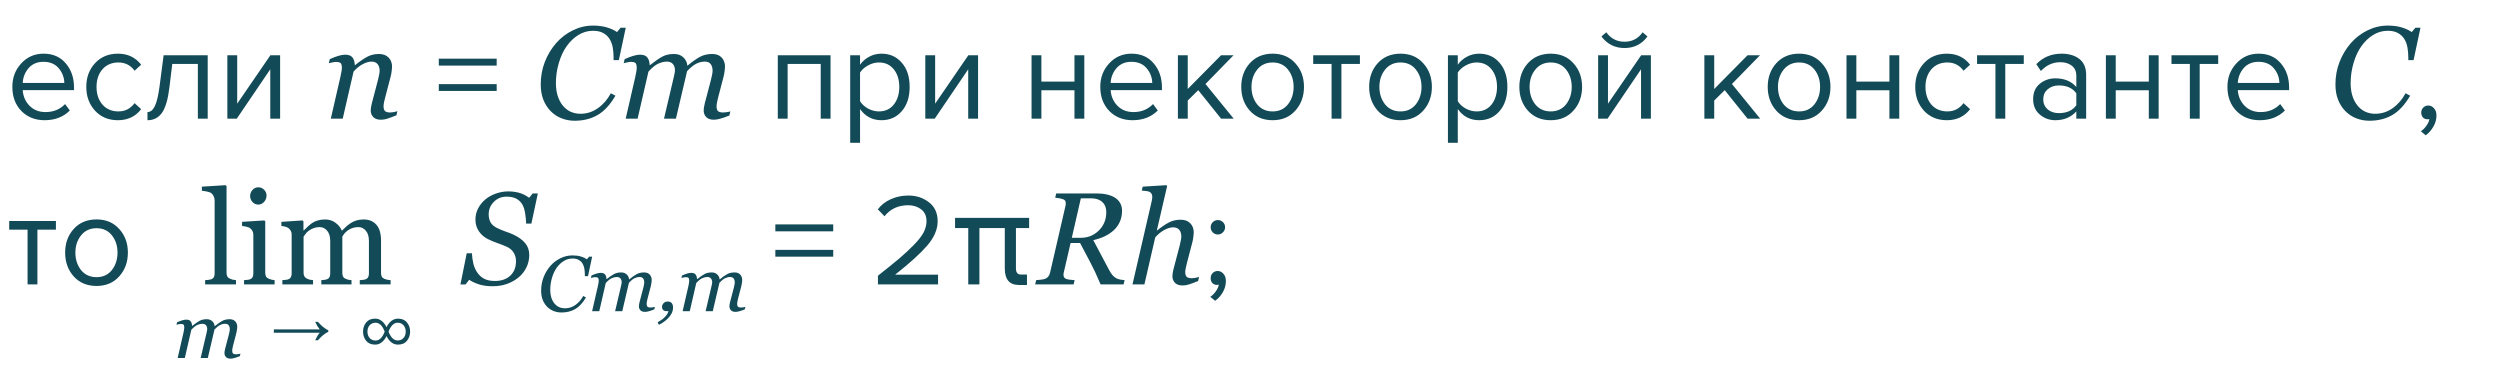 <?xml version="1.0" encoding="UTF-8"?> <svg xmlns="http://www.w3.org/2000/svg" width="381" height="59" viewBox="0 0 381 59" fill="none"> <path d="M6.802 18.32C5.362 18.32 4.182 17.853 3.262 16.92C2.342 15.973 1.882 14.747 1.882 13.24C1.882 11.827 2.335 10.633 3.242 9.66C4.149 8.673 5.282 8.18 6.642 8.18C8.069 8.18 9.195 8.673 10.022 9.66C10.862 10.633 11.282 11.867 11.282 13.36V13.74H3.462C3.529 14.687 3.875 15.48 4.502 16.12C5.129 16.76 5.942 17.08 6.942 17.08C8.142 17.08 9.135 16.673 9.922 15.86L10.642 16.84C9.655 17.827 8.375 18.32 6.802 18.32ZM9.802 12.64C9.789 11.813 9.509 11.073 8.962 10.42C8.415 9.753 7.635 9.42 6.622 9.42C5.662 9.42 4.902 9.747 4.342 10.4C3.795 11.053 3.502 11.8 3.462 12.64H9.802ZM17.971 18.32C16.545 18.32 15.385 17.84 14.491 16.88C13.598 15.907 13.151 14.693 13.151 13.24C13.151 11.787 13.598 10.58 14.491 9.62C15.385 8.66 16.545 8.18 17.971 8.18C19.465 8.18 20.645 8.74 21.511 9.86L20.511 10.78C19.898 9.94 19.078 9.52 18.051 9.52C17.038 9.52 16.225 9.867 15.611 10.56C15.011 11.253 14.711 12.147 14.711 13.24C14.711 14.333 15.011 15.233 15.611 15.94C16.225 16.633 17.038 16.98 18.051 16.98C19.065 16.98 19.885 16.56 20.511 15.72L21.511 16.64C20.645 17.76 19.465 18.32 17.971 18.32ZM22.474 18.32V17.08C22.927 17.08 23.3 16.78 23.594 16.18C23.887 15.58 24.127 14.58 24.314 13.18L24.934 8.42H31.654V18.08H30.154V9.74H26.254L25.814 13.36C25.6 15.133 25.227 16.407 24.694 17.18C24.16 17.94 23.42 18.32 22.474 18.32ZM36.089 18.08H34.649V8.42H36.149V15.8L41.209 8.42H42.689V18.08H41.189V10.56L36.089 18.08ZM60.561 16.947L60.415 17.572C59.829 17.807 59.373 17.976 59.047 18.08C58.722 18.191 58.393 18.246 58.061 18.246C57.54 18.246 57.15 18.113 56.889 17.846C56.629 17.572 56.498 17.237 56.498 16.84C56.498 16.697 56.512 16.54 56.538 16.371C56.564 16.195 56.606 15.99 56.665 15.756L57.622 12.113C57.693 11.833 57.748 11.579 57.788 11.352C57.833 11.124 57.856 10.941 57.856 10.805C57.856 10.368 57.752 10.023 57.544 9.77C57.335 9.516 57.026 9.389 56.616 9.389C56.219 9.389 55.773 9.519 55.278 9.779C54.783 10.04 54.318 10.417 53.881 10.912L52.231 18.08H50.415L51.87 11.752C51.902 11.596 51.948 11.371 52.006 11.078C52.072 10.779 52.104 10.538 52.104 10.355C52.104 9.991 52.042 9.747 51.919 9.623C51.795 9.499 51.547 9.438 51.176 9.438C51.033 9.438 50.851 9.464 50.629 9.516C50.408 9.561 50.236 9.6 50.112 9.633L50.258 9.008C50.766 8.78 51.215 8.611 51.606 8.5C51.997 8.389 52.332 8.334 52.612 8.334C53.126 8.334 53.494 8.474 53.715 8.754C53.937 9.034 54.054 9.421 54.067 9.916H54.126C54.842 9.343 55.46 8.92 55.981 8.646C56.502 8.367 57.094 8.227 57.758 8.227C58.383 8.227 58.872 8.409 59.223 8.773C59.575 9.132 59.751 9.604 59.751 10.19C59.751 10.307 59.731 10.515 59.692 10.815C59.659 11.114 59.604 11.41 59.526 11.703L58.706 14.838C58.647 15.046 58.588 15.287 58.53 15.56C58.478 15.828 58.452 16.036 58.452 16.186C58.452 16.557 58.533 16.811 58.696 16.947C58.859 17.078 59.126 17.143 59.497 17.143C59.62 17.143 59.796 17.123 60.024 17.084C60.258 17.038 60.437 16.993 60.561 16.947ZM75.694 10H66.874V8.94H75.694V10ZM75.694 13.86H66.874V12.82H75.694V13.86ZM87.592 18.402C86.883 18.402 86.212 18.279 85.581 18.031C84.949 17.784 84.399 17.422 83.93 16.947C83.455 16.465 83.081 15.883 82.807 15.199C82.54 14.516 82.407 13.744 82.407 12.885C82.407 11.654 82.615 10.505 83.032 9.438C83.448 8.37 84.021 7.416 84.751 6.576C85.454 5.769 86.297 5.121 87.28 4.633C88.269 4.145 89.301 3.9 90.376 3.9C91.189 3.9 91.902 3.995 92.514 4.184C93.133 4.372 93.641 4.607 94.038 4.887L94.585 4.223H95.366L94.311 9.164H93.51V8.773C93.51 8.24 93.468 7.732 93.383 7.25C93.299 6.762 93.136 6.322 92.895 5.932C92.661 5.554 92.338 5.255 91.928 5.033C91.525 4.805 91.007 4.691 90.376 4.691C89.575 4.691 88.829 4.906 88.139 5.336C87.456 5.759 86.863 6.326 86.362 7.035C85.867 7.725 85.47 8.575 85.17 9.584C84.871 10.593 84.721 11.622 84.721 12.67C84.721 14.057 85.06 15.183 85.737 16.049C86.42 16.908 87.335 17.338 88.481 17.338C89.438 17.338 90.317 17.055 91.118 16.488C91.925 15.922 92.582 15.163 93.09 14.213L93.793 14.584C92.973 15.984 92.058 16.97 91.049 17.543C90.04 18.116 88.888 18.402 87.592 18.402ZM111.303 16.977L111.157 17.602C110.558 17.842 110.079 18.009 109.721 18.1C109.363 18.197 109.057 18.246 108.803 18.246C108.282 18.246 107.892 18.113 107.631 17.846C107.371 17.572 107.241 17.237 107.241 16.84C107.241 16.697 107.254 16.54 107.28 16.371C107.306 16.195 107.348 15.99 107.407 15.756L108.364 12.113C108.435 11.833 108.491 11.579 108.53 11.352C108.575 11.124 108.598 10.941 108.598 10.805C108.598 10.368 108.504 10.023 108.315 9.77C108.126 9.516 107.827 9.389 107.417 9.389C106.98 9.389 106.551 9.493 106.127 9.701C105.711 9.903 105.239 10.284 104.711 10.844L103.012 18.08H101.196L102.729 11.557C102.762 11.413 102.791 11.264 102.817 11.107C102.849 10.945 102.866 10.824 102.866 10.746C102.866 10.323 102.758 9.991 102.543 9.75C102.335 9.509 102.026 9.389 101.616 9.389C101.245 9.389 100.834 9.483 100.385 9.672C99.936 9.854 99.415 10.268 98.823 10.912L97.172 18.08H95.356L96.811 11.752C96.863 11.524 96.912 11.28 96.957 11.02C97.01 10.759 97.036 10.538 97.036 10.355C97.036 9.978 96.974 9.73 96.85 9.613C96.726 9.49 96.486 9.428 96.127 9.428C95.984 9.428 95.799 9.454 95.571 9.506C95.349 9.558 95.177 9.6 95.053 9.633L95.2 9.008C95.707 8.78 96.157 8.611 96.547 8.5C96.938 8.389 97.273 8.334 97.553 8.334C98.074 8.334 98.442 8.477 98.657 8.764C98.878 9.044 98.995 9.428 99.008 9.916H99.067C99.835 9.311 100.467 8.878 100.961 8.617C101.456 8.357 102.045 8.227 102.729 8.227C103.308 8.227 103.777 8.396 104.135 8.734C104.5 9.066 104.705 9.486 104.75 9.994H104.79C105.486 9.415 106.105 8.975 106.645 8.676C107.192 8.376 107.827 8.227 108.549 8.227C109.174 8.227 109.653 8.409 109.985 8.773C110.323 9.132 110.493 9.604 110.493 10.19C110.493 10.307 110.473 10.515 110.434 10.815C110.402 11.114 110.346 11.41 110.268 11.703L109.448 14.838C109.389 15.046 109.334 15.287 109.282 15.56C109.23 15.828 109.204 16.036 109.204 16.186C109.204 16.557 109.282 16.811 109.438 16.947C109.594 17.078 109.858 17.143 110.229 17.143C110.353 17.143 110.532 17.126 110.766 17.094C111 17.061 111.18 17.022 111.303 16.977ZM126.576 18.08H125.076V9.74H120.036V18.08H118.536V8.42H126.576V18.08ZM134.331 18.32C132.971 18.32 131.884 17.753 131.071 16.62V21.76H129.571V8.42H131.071V9.86C131.431 9.353 131.897 8.947 132.471 8.64C133.044 8.333 133.664 8.18 134.331 8.18C135.611 8.18 136.644 8.64 137.431 9.56C138.231 10.467 138.631 11.693 138.631 13.24C138.631 14.787 138.231 16.02 137.431 16.94C136.644 17.86 135.611 18.32 134.331 18.32ZM133.951 16.98C134.897 16.98 135.651 16.633 136.211 15.94C136.771 15.233 137.051 14.333 137.051 13.24C137.051 12.147 136.771 11.253 136.211 10.56C135.651 9.867 134.897 9.52 133.951 9.52C133.377 9.52 132.817 9.673 132.271 9.98C131.737 10.273 131.337 10.633 131.071 11.06V15.42C131.337 15.86 131.737 16.233 132.271 16.54C132.817 16.833 133.377 16.98 133.951 16.98ZM142.456 18.08H141.016V8.42H142.516V15.8L147.576 8.42H149.056V18.08H147.556V10.56L142.456 18.08ZM158.708 18.08H157.208V8.42H158.708V12.44H163.748V8.42H165.248V18.08H163.748V13.76H158.708V18.08ZM172.603 18.32C171.163 18.32 169.983 17.853 169.063 16.92C168.143 15.973 167.683 14.747 167.683 13.24C167.683 11.827 168.136 10.633 169.043 9.66C169.949 8.673 171.083 8.18 172.443 8.18C173.869 8.18 174.996 8.673 175.823 9.66C176.663 10.633 177.083 11.867 177.083 13.36V13.74H169.263C169.329 14.687 169.676 15.48 170.303 16.12C170.929 16.76 171.743 17.08 172.743 17.08C173.943 17.08 174.936 16.673 175.723 15.86L176.443 16.84C175.456 17.827 174.176 18.32 172.603 18.32ZM175.603 12.64C175.589 11.813 175.309 11.073 174.763 10.42C174.216 9.753 173.436 9.42 172.423 9.42C171.463 9.42 170.703 9.747 170.143 10.4C169.596 11.053 169.303 11.8 169.263 12.64H175.603ZM188.012 18.08H186.092L182.612 13.74L181.012 15.32V18.08H179.512V8.42H181.012V13.56L186.092 8.42H187.992L183.712 12.8L188.012 18.08ZM197.407 16.86C196.54 17.833 195.387 18.32 193.947 18.32C192.507 18.32 191.347 17.833 190.467 16.86C189.6 15.887 189.167 14.68 189.167 13.24C189.167 11.8 189.6 10.6 190.467 9.64C191.347 8.667 192.507 8.18 193.947 8.18C195.387 8.18 196.54 8.667 197.407 9.64C198.287 10.6 198.727 11.8 198.727 13.24C198.727 14.68 198.287 15.887 197.407 16.86ZM191.587 15.9C192.174 16.62 192.96 16.98 193.947 16.98C194.934 16.98 195.714 16.62 196.287 15.9C196.86 15.167 197.147 14.28 197.147 13.24C197.147 12.2 196.86 11.32 196.287 10.6C195.714 9.88 194.934 9.52 193.947 9.52C192.96 9.52 192.174 9.887 191.587 10.62C191.014 11.34 190.727 12.213 190.727 13.24C190.727 14.28 191.014 15.167 191.587 15.9ZM204.432 18.08H202.932V9.74H200.132V8.42H207.252V9.74H204.432V18.08ZM216.899 16.86C216.033 17.833 214.879 18.32 213.439 18.32C211.999 18.32 210.839 17.833 209.959 16.86C209.093 15.887 208.659 14.68 208.659 13.24C208.659 11.8 209.093 10.6 209.959 9.64C210.839 8.667 211.999 8.18 213.439 8.18C214.879 8.18 216.033 8.667 216.899 9.64C217.779 10.6 218.219 11.8 218.219 13.24C218.219 14.68 217.779 15.887 216.899 16.86ZM211.079 15.9C211.666 16.62 212.453 16.98 213.439 16.98C214.426 16.98 215.206 16.62 215.779 15.9C216.353 15.167 216.639 14.28 216.639 13.24C216.639 12.2 216.353 11.32 215.779 10.6C215.206 9.88 214.426 9.52 213.439 9.52C212.453 9.52 211.666 9.887 211.079 10.62C210.506 11.34 210.219 12.213 210.219 13.24C210.219 14.28 210.506 15.167 211.079 15.9ZM225.425 18.32C224.065 18.32 222.978 17.753 222.165 16.62V21.76H220.665V8.42H222.165V9.86C222.525 9.353 222.991 8.947 223.565 8.64C224.138 8.333 224.758 8.18 225.425 8.18C226.705 8.18 227.738 8.64 228.525 9.56C229.325 10.467 229.725 11.693 229.725 13.24C229.725 14.787 229.325 16.02 228.525 16.94C227.738 17.86 226.705 18.32 225.425 18.32ZM225.045 16.98C225.991 16.98 226.745 16.633 227.305 15.94C227.865 15.233 228.145 14.333 228.145 13.24C228.145 12.147 227.865 11.253 227.305 10.56C226.745 9.867 225.991 9.52 225.045 9.52C224.471 9.52 223.911 9.673 223.365 9.98C222.831 10.273 222.431 10.633 222.165 11.06V15.42C222.431 15.86 222.831 16.233 223.365 16.54C223.911 16.833 224.471 16.98 225.045 16.98ZM239.79 16.86C238.923 17.833 237.77 18.32 236.33 18.32C234.89 18.32 233.73 17.833 232.85 16.86C231.983 15.887 231.55 14.68 231.55 13.24C231.55 11.8 231.983 10.6 232.85 9.64C233.73 8.667 234.89 8.18 236.33 8.18C237.77 8.18 238.923 8.667 239.79 9.64C240.67 10.6 241.11 11.8 241.11 13.24C241.11 14.68 240.67 15.887 239.79 16.86ZM233.97 15.9C234.557 16.62 235.343 16.98 236.33 16.98C237.317 16.98 238.097 16.62 238.67 15.9C239.243 15.167 239.53 14.28 239.53 13.24C239.53 12.2 239.243 11.32 238.67 10.6C238.097 9.88 237.317 9.52 236.33 9.52C235.343 9.52 234.557 9.887 233.97 10.62C233.397 11.34 233.11 12.213 233.11 13.24C233.11 14.28 233.397 15.167 233.97 15.9ZM244.995 18.08H243.555V8.42H245.055V15.8L250.115 8.42H251.595V18.08H250.095V10.56L244.995 18.08ZM251.075 5.56C250.209 6.733 249.042 7.32 247.575 7.32C246.122 7.32 244.949 6.733 244.055 5.56L244.795 4.92C245.489 5.88 246.415 6.36 247.575 6.36C248.749 6.36 249.669 5.88 250.335 4.92L251.075 5.56ZM268.247 18.08H266.327L262.847 13.74L261.247 15.32V18.08H259.747V8.42H261.247V13.56L266.327 8.42H268.227L263.947 12.8L268.247 18.08ZM277.641 16.86C276.775 17.833 275.621 18.32 274.181 18.32C272.741 18.32 271.581 17.833 270.701 16.86C269.835 15.887 269.401 14.68 269.401 13.24C269.401 11.8 269.835 10.6 270.701 9.64C271.581 8.667 272.741 8.18 274.181 8.18C275.621 8.18 276.775 8.667 277.641 9.64C278.521 10.6 278.961 11.8 278.961 13.24C278.961 14.68 278.521 15.887 277.641 16.86ZM271.821 15.9C272.408 16.62 273.195 16.98 274.181 16.98C275.168 16.98 275.948 16.62 276.521 15.9C277.095 15.167 277.381 14.28 277.381 13.24C277.381 12.2 277.095 11.32 276.521 10.6C275.948 9.88 275.168 9.52 274.181 9.52C273.195 9.52 272.408 9.887 271.821 10.62C271.248 11.34 270.961 12.213 270.961 13.24C270.961 14.28 271.248 15.167 271.821 15.9ZM282.907 18.08H281.407V8.42H282.907V12.44H287.947V8.42H289.447V18.08H287.947V13.76H282.907V18.08ZM296.702 18.32C295.275 18.32 294.115 17.84 293.222 16.88C292.329 15.907 291.882 14.693 291.882 13.24C291.882 11.787 292.329 10.58 293.222 9.62C294.115 8.66 295.275 8.18 296.702 8.18C298.195 8.18 299.375 8.74 300.242 9.86L299.242 10.78C298.629 9.94 297.809 9.52 296.782 9.52C295.769 9.52 294.955 9.867 294.342 10.56C293.742 11.253 293.442 12.147 293.442 13.24C293.442 14.333 293.742 15.233 294.342 15.94C294.955 16.633 295.769 16.98 296.782 16.98C297.795 16.98 298.615 16.56 299.242 15.72L300.242 16.64C299.375 17.76 298.195 18.32 296.702 18.32ZM305.604 18.08H304.104V9.74H301.304V8.42H308.424V9.74H305.604V18.08ZM317.931 18.08H316.431V16.98C315.618 17.873 314.551 18.32 313.231 18.32C312.338 18.32 311.551 18.033 310.871 17.46C310.191 16.887 309.851 16.107 309.851 15.12C309.851 14.107 310.184 13.327 310.851 12.78C311.531 12.22 312.324 11.94 313.231 11.94C314.604 11.94 315.671 12.38 316.431 13.26V11.52C316.431 10.88 316.204 10.38 315.751 10.02C315.298 9.66 314.711 9.48 313.991 9.48C312.858 9.48 311.871 9.927 311.031 10.82L310.331 9.78C311.358 8.713 312.644 8.18 314.191 8.18C315.298 8.18 316.198 8.447 316.891 8.98C317.584 9.513 317.931 10.333 317.931 11.44V18.08ZM313.771 17.24C314.971 17.24 315.858 16.84 316.431 16.04V14.22C315.858 13.42 314.971 13.02 313.771 13.02C313.078 13.02 312.504 13.22 312.051 13.62C311.611 14.007 311.391 14.513 311.391 15.14C311.391 15.753 311.611 16.26 312.051 16.66C312.504 17.047 313.078 17.24 313.771 17.24ZM322.438 18.08H320.938V8.42H322.438V12.44H327.478V8.42H328.978V18.08H327.478V13.76H322.438V18.08ZM335.233 18.08H333.733V9.74H330.933V8.42H338.053V9.74H335.233V18.08ZM344.38 18.32C342.94 18.32 341.76 17.853 340.84 16.92C339.92 15.973 339.46 14.747 339.46 13.24C339.46 11.827 339.913 10.633 340.82 9.66C341.727 8.673 342.86 8.18 344.22 8.18C345.647 8.18 346.773 8.673 347.6 9.66C348.44 10.633 348.86 11.867 348.86 13.36V13.74H341.04C341.107 14.687 341.453 15.48 342.08 16.12C342.707 16.76 343.52 17.08 344.52 17.08C345.72 17.08 346.713 16.673 347.5 15.86L348.22 16.84C347.233 17.827 345.953 18.32 344.38 18.32ZM347.38 12.64C347.367 11.813 347.087 11.073 346.54 10.42C345.993 9.753 345.213 9.42 344.2 9.42C343.24 9.42 342.48 9.747 341.92 10.4C341.373 11.053 341.08 11.8 341.04 12.64H347.38ZM361.108 18.402C360.398 18.402 359.728 18.279 359.096 18.031C358.465 17.784 357.915 17.422 357.446 16.947C356.971 16.465 356.596 15.883 356.323 15.199C356.056 14.516 355.922 13.744 355.922 12.885C355.922 11.654 356.131 10.505 356.547 9.438C356.964 8.37 357.537 7.416 358.266 6.576C358.969 5.769 359.812 5.121 360.795 4.633C361.785 4.145 362.817 3.9 363.891 3.9C364.705 3.9 365.418 3.995 366.03 4.184C366.648 4.372 367.156 4.607 367.553 4.887L368.1 4.223H368.881L367.827 9.164H367.026V8.773C367.026 8.24 366.984 7.732 366.899 7.25C366.814 6.762 366.652 6.322 366.411 5.932C366.176 5.554 365.854 5.255 365.444 5.033C365.04 4.805 364.523 4.691 363.891 4.691C363.09 4.691 362.345 4.906 361.655 5.336C360.971 5.759 360.379 6.326 359.877 7.035C359.383 7.725 358.986 8.575 358.686 9.584C358.387 10.593 358.237 11.622 358.237 12.67C358.237 14.057 358.575 15.183 359.252 16.049C359.936 16.908 360.851 17.338 361.997 17.338C362.954 17.338 363.833 17.055 364.633 16.488C365.441 15.922 366.098 15.163 366.606 14.213L367.309 14.584C366.489 15.984 365.574 16.97 364.565 17.543C363.556 18.116 362.403 18.402 361.108 18.402ZM371.317 17.6C371.317 18.187 371.164 18.747 370.857 19.28C370.551 19.827 370.157 20.273 369.677 20.62L368.937 20C369.271 19.787 369.557 19.5 369.797 19.14C370.051 18.793 370.197 18.46 370.237 18.14C370.184 18.167 370.091 18.18 369.957 18.18C369.677 18.18 369.444 18.087 369.257 17.9C369.084 17.7 368.997 17.453 368.997 17.16C368.997 16.867 369.097 16.613 369.297 16.4C369.511 16.187 369.764 16.08 370.057 16.08C370.404 16.08 370.697 16.22 370.937 16.5C371.191 16.767 371.317 17.133 371.317 17.6Z" fill="#124A57"></path> <path d="M5.702 43.339H4.202V34.999H1.402V33.679H8.522V34.999H5.702V43.339ZM18.169 42.119C17.302 43.092 16.149 43.579 14.709 43.579C13.269 43.579 12.109 43.092 11.229 42.119C10.362 41.145 9.929 39.939 9.929 38.499C9.929 37.059 10.362 35.859 11.229 34.899C12.109 33.925 13.269 33.439 14.709 33.439C16.149 33.439 17.302 33.925 18.169 34.899C19.049 35.859 19.489 37.059 19.489 38.499C19.489 39.939 19.049 41.145 18.169 42.119ZM12.349 41.159C12.935 41.879 13.722 42.239 14.709 42.239C15.695 42.239 16.475 41.879 17.049 41.159C17.622 40.425 17.909 39.539 17.909 38.499C17.909 37.459 17.622 36.579 17.049 35.859C16.475 35.139 15.695 34.779 14.709 34.779C13.722 34.779 12.935 35.145 12.349 35.879C11.775 36.599 11.489 37.472 11.489 38.499C11.489 39.539 11.775 40.425 12.349 41.159ZM35.961 43.339H31.264V42.694C31.414 42.681 31.573 42.668 31.743 42.655C31.912 42.636 32.052 42.609 32.163 42.577C32.345 42.518 32.482 42.417 32.573 42.274C32.664 42.124 32.709 41.932 32.709 41.698V30.546C32.709 30.311 32.657 30.093 32.553 29.891C32.456 29.683 32.325 29.52 32.163 29.403C32.045 29.325 31.831 29.253 31.518 29.188C31.206 29.123 30.955 29.084 30.766 29.071V28.446L34.389 28.221L34.526 28.368V41.581C34.526 41.809 34.568 41.998 34.653 42.147C34.737 42.29 34.874 42.401 35.063 42.479C35.206 42.544 35.346 42.593 35.483 42.626C35.626 42.658 35.786 42.681 35.961 42.694V43.339ZM41.85 43.339H37.192V42.694C37.342 42.681 37.495 42.668 37.651 42.655C37.814 42.642 37.954 42.616 38.071 42.577C38.253 42.518 38.387 42.417 38.471 42.274C38.562 42.124 38.608 41.932 38.608 41.698V35.751C38.608 35.542 38.559 35.354 38.461 35.184C38.37 35.008 38.24 34.862 38.071 34.745C37.947 34.667 37.768 34.602 37.534 34.55C37.299 34.491 37.084 34.455 36.889 34.442V33.807L40.288 33.593L40.424 33.729V41.581C40.424 41.809 40.467 41.998 40.551 42.147C40.642 42.297 40.782 42.408 40.971 42.479C41.114 42.538 41.254 42.587 41.391 42.626C41.528 42.658 41.681 42.681 41.85 42.694V43.339ZM40.62 29.794C40.62 30.165 40.496 30.49 40.248 30.77C40.008 31.044 39.708 31.18 39.35 31.18C39.018 31.18 38.728 31.05 38.481 30.79C38.24 30.523 38.12 30.22 38.12 29.882C38.12 29.523 38.24 29.211 38.481 28.944C38.728 28.677 39.018 28.544 39.35 28.544C39.721 28.544 40.024 28.671 40.258 28.925C40.499 29.172 40.62 29.462 40.62 29.794ZM59.526 43.339H54.829V42.694C54.978 42.681 55.128 42.668 55.278 42.655C55.434 42.642 55.571 42.616 55.688 42.577C55.87 42.518 56.004 42.417 56.088 42.274C56.179 42.124 56.225 41.932 56.225 41.698V36.727C56.225 36.05 56.069 35.529 55.756 35.165C55.45 34.794 55.066 34.608 54.604 34.608C54.285 34.608 53.986 34.657 53.706 34.755C53.426 34.852 53.169 34.989 52.934 35.165C52.745 35.308 52.586 35.464 52.456 35.633C52.332 35.796 52.237 35.933 52.172 36.044V41.6C52.172 41.828 52.211 42.017 52.29 42.167C52.368 42.31 52.501 42.421 52.69 42.499C52.84 42.557 52.973 42.603 53.09 42.636C53.214 42.661 53.373 42.681 53.569 42.694V43.339H48.969V42.694C49.119 42.681 49.262 42.668 49.399 42.655C49.542 42.642 49.672 42.616 49.79 42.577C49.972 42.518 50.105 42.417 50.19 42.274C50.281 42.124 50.327 41.932 50.327 41.698V36.727C50.327 36.05 50.17 35.529 49.858 35.165C49.552 34.794 49.168 34.608 48.706 34.608C48.387 34.608 48.087 34.66 47.807 34.764C47.527 34.862 47.27 34.999 47.036 35.175C46.847 35.318 46.687 35.481 46.557 35.663C46.427 35.839 46.329 35.972 46.264 36.063V41.581C46.264 41.802 46.31 41.988 46.401 42.138C46.492 42.287 46.629 42.401 46.811 42.479C46.948 42.544 47.088 42.593 47.231 42.626C47.374 42.658 47.534 42.681 47.709 42.694V43.339H43.032V42.694C43.181 42.681 43.334 42.668 43.491 42.655C43.654 42.642 43.794 42.616 43.911 42.577C44.093 42.518 44.226 42.417 44.311 42.274C44.402 42.124 44.448 41.932 44.448 41.698V35.712C44.448 35.503 44.399 35.318 44.301 35.155C44.21 34.986 44.08 34.843 43.911 34.725C43.787 34.647 43.634 34.585 43.452 34.54C43.269 34.488 43.081 34.455 42.885 34.442V33.807L46.108 33.593L46.245 33.729V35.106H46.313C46.476 34.943 46.674 34.751 46.909 34.53C47.143 34.309 47.361 34.13 47.563 33.993C47.791 33.837 48.074 33.706 48.413 33.602C48.758 33.498 49.129 33.446 49.526 33.446C50.151 33.446 50.688 33.615 51.137 33.954C51.586 34.286 51.909 34.69 52.104 35.165C52.338 34.937 52.544 34.738 52.719 34.569C52.901 34.393 53.139 34.208 53.432 34.013C53.679 33.843 53.969 33.706 54.301 33.602C54.64 33.498 55.014 33.446 55.424 33.446C56.238 33.446 56.883 33.713 57.358 34.247C57.833 34.781 58.071 35.601 58.071 36.708V41.6C58.071 41.828 58.11 42.017 58.188 42.167C58.266 42.31 58.4 42.421 58.588 42.499C58.738 42.557 58.885 42.603 59.028 42.636C59.178 42.661 59.344 42.681 59.526 42.694V43.339ZM75.073 43.622C74.272 43.622 73.569 43.524 72.963 43.329C72.364 43.127 71.879 42.896 71.508 42.636L70.952 43.348H70.17L71.127 38.602H71.918C71.951 39.169 72.026 39.699 72.143 40.194C72.267 40.689 72.465 41.135 72.739 41.532C73.012 41.942 73.367 42.261 73.803 42.489C74.239 42.71 74.78 42.821 75.424 42.821C76.394 42.821 77.172 42.554 77.758 42.02C78.344 41.48 78.637 40.744 78.637 39.813C78.637 39.312 78.513 38.866 78.266 38.475C78.019 38.085 77.648 37.782 77.153 37.567C76.684 37.365 76.219 37.186 75.756 37.03C75.301 36.867 74.851 36.678 74.409 36.464C73.823 36.184 73.351 35.783 72.993 35.263C72.635 34.735 72.456 34.143 72.456 33.485C72.456 32.86 72.592 32.284 72.866 31.757C73.146 31.229 73.513 30.773 73.969 30.389C74.412 30.018 74.946 29.722 75.571 29.501C76.202 29.279 76.827 29.169 77.446 29.169C78.025 29.169 78.572 29.237 79.086 29.374C79.607 29.511 80.128 29.768 80.649 30.145L81.186 29.481H81.967L80.981 34.081H80.19C80.17 33.58 80.118 33.062 80.034 32.528C79.956 31.994 79.819 31.552 79.624 31.2C79.409 30.816 79.109 30.516 78.725 30.302C78.341 30.08 77.83 29.97 77.192 29.97C76.424 29.97 75.779 30.236 75.258 30.77C74.737 31.298 74.477 31.926 74.477 32.655C74.477 33.137 74.572 33.547 74.76 33.886C74.956 34.218 75.255 34.488 75.659 34.696C76.088 34.917 76.538 35.109 77.006 35.272C77.482 35.428 77.905 35.594 78.276 35.77C79.025 36.122 79.607 36.545 80.024 37.04C80.447 37.535 80.659 38.14 80.659 38.856C80.659 39.546 80.509 40.191 80.21 40.79C79.91 41.389 79.51 41.89 79.008 42.294C78.481 42.723 77.888 43.052 77.231 43.28C76.58 43.508 75.861 43.622 75.073 43.622ZM126.983 35.259H118.163V34.199H126.983V35.259ZM126.983 39.119H118.163V38.079H126.983V39.119ZM142.959 43.339H133.799V42.019C135.186 40.925 136.259 40.059 137.019 39.419C137.793 38.765 138.533 38.079 139.239 37.359C139.959 36.625 140.466 35.979 140.759 35.419C141.053 34.845 141.199 34.279 141.199 33.719C141.199 32.919 140.926 32.312 140.379 31.899C139.833 31.485 139.179 31.279 138.419 31.279C136.886 31.279 135.679 31.839 134.799 32.959L133.779 31.899C134.286 31.232 134.946 30.719 135.759 30.359C136.586 29.985 137.473 29.799 138.419 29.799C139.633 29.799 140.679 30.139 141.559 30.819C142.453 31.499 142.899 32.465 142.899 33.719C142.899 34.959 142.366 36.199 141.299 37.439C140.233 38.665 138.606 40.139 136.419 41.859H142.959V43.339ZM155.356 43.436C154.588 43.436 154.025 43.225 153.667 42.801C153.308 42.372 153.129 41.737 153.129 40.897V33.964H154.829V40.917C154.829 41.21 154.89 41.438 155.014 41.6C155.138 41.757 155.317 41.835 155.551 41.835H156.508V43.436H155.356ZM147.563 33.973H149.262V43.339H147.563V33.973ZM145.551 33.202H156.84V34.755H145.551V33.202ZM171.391 42.694L171.235 43.339H167.729C167.176 42.023 166.652 40.901 166.157 39.969C165.668 39.032 165.151 38.052 164.604 37.03H163.159L162.124 41.503C162.111 41.555 162.097 41.617 162.084 41.688C162.078 41.76 162.075 41.812 162.075 41.844C162.075 41.994 162.101 42.124 162.153 42.235C162.211 42.346 162.312 42.434 162.456 42.499C162.547 42.538 162.739 42.58 163.032 42.626C163.331 42.665 163.579 42.688 163.774 42.694L163.618 43.339H157.758L157.915 42.694C158.077 42.681 158.308 42.658 158.608 42.626C158.907 42.593 159.122 42.551 159.252 42.499C159.487 42.408 159.666 42.277 159.79 42.108C159.913 41.932 159.998 41.731 160.043 41.503L162.377 31.386C162.39 31.32 162.4 31.255 162.407 31.19C162.42 31.119 162.426 31.05 162.426 30.985C162.426 30.848 162.4 30.728 162.348 30.624C162.296 30.52 162.198 30.438 162.055 30.38C161.918 30.328 161.72 30.276 161.459 30.223C161.199 30.171 160.984 30.139 160.815 30.126L160.961 29.481H167.192C167.752 29.481 168.263 29.537 168.725 29.647C169.187 29.758 169.575 29.911 169.887 30.106C170.232 30.314 170.502 30.588 170.698 30.927C170.9 31.265 171 31.665 171 32.128C171 32.74 170.887 33.3 170.659 33.807C170.431 34.309 170.122 34.738 169.731 35.096C169.321 35.468 168.855 35.777 168.334 36.024C167.814 36.265 167.241 36.457 166.616 36.6C167.124 37.583 167.537 38.361 167.856 38.934C168.175 39.507 168.549 40.214 168.979 41.053C169.2 41.477 169.399 41.783 169.575 41.971C169.75 42.154 169.936 42.3 170.131 42.411C170.294 42.502 170.506 42.57 170.766 42.616C171.027 42.661 171.235 42.688 171.391 42.694ZM168.598 32.333C168.598 31.669 168.393 31.151 167.983 30.78C167.579 30.409 167.01 30.223 166.274 30.223H164.721L163.344 36.239H164.731C165.799 36.239 166.71 35.868 167.465 35.126C168.221 34.377 168.598 33.446 168.598 32.333ZM182.739 42.206L182.592 42.831C182.006 43.065 181.551 43.234 181.225 43.339C180.9 43.449 180.571 43.505 180.239 43.505C179.718 43.505 179.327 43.371 179.067 43.104C178.806 42.831 178.676 42.495 178.676 42.098C178.676 41.955 178.689 41.799 178.715 41.63C178.741 41.454 178.784 41.249 178.842 41.014L179.799 37.372C179.871 37.092 179.926 36.838 179.965 36.61C180.011 36.382 180.034 36.2 180.034 36.063C180.034 35.627 179.93 35.282 179.721 35.028C179.513 34.774 179.204 34.647 178.793 34.647C178.377 34.647 177.924 34.781 177.436 35.048C176.954 35.315 176.495 35.689 176.059 36.171L174.409 43.339H172.592L175.493 30.77C175.525 30.62 175.551 30.494 175.571 30.389C175.597 30.285 175.61 30.175 175.61 30.057C175.61 29.823 175.571 29.644 175.493 29.52C175.415 29.39 175.304 29.292 175.161 29.227C175.037 29.169 174.868 29.13 174.653 29.11C174.438 29.091 174.223 29.068 174.008 29.042L174.145 28.446L177.768 28.221L177.866 28.368L176.303 35.126H176.342C177.013 34.585 177.612 34.178 178.139 33.905C178.667 33.625 179.265 33.485 179.936 33.485C180.561 33.485 181.049 33.667 181.401 34.032C181.752 34.39 181.928 34.862 181.928 35.448C181.928 35.565 181.909 35.773 181.87 36.073C181.837 36.373 181.782 36.669 181.704 36.962L180.883 40.096C180.831 40.305 180.776 40.546 180.717 40.819C180.659 41.086 180.629 41.294 180.629 41.444C180.629 41.815 180.711 42.069 180.874 42.206C181.036 42.336 181.303 42.401 181.674 42.401C181.798 42.401 181.974 42.382 182.202 42.343C182.436 42.297 182.615 42.251 182.739 42.206ZM186.365 35.419C186.152 35.632 185.899 35.739 185.605 35.739C185.312 35.739 185.052 35.632 184.825 35.419C184.612 35.192 184.505 34.932 184.505 34.639C184.505 34.332 184.612 34.072 184.825 33.859C185.039 33.645 185.299 33.539 185.605 33.539C185.912 33.539 186.172 33.645 186.385 33.859C186.599 34.072 186.705 34.332 186.705 34.639C186.705 34.932 186.592 35.192 186.365 35.419ZM186.825 42.819C186.825 43.419 186.672 43.985 186.365 44.519C186.059 45.065 185.665 45.505 185.185 45.839L184.445 45.239C184.765 45.025 185.052 44.739 185.305 44.379C185.559 44.019 185.705 43.679 185.745 43.359C185.665 43.399 185.572 43.419 185.465 43.419C185.185 43.419 184.952 43.325 184.765 43.139C184.592 42.939 184.505 42.692 184.505 42.399C184.505 42.092 184.605 41.832 184.805 41.619C185.019 41.405 185.272 41.299 185.565 41.299C185.912 41.299 186.205 41.439 186.445 41.719C186.699 41.985 186.825 42.352 186.825 42.819Z" fill="#124A57"></path> <path d="M36.645 53.898L36.557 54.273C36.197 54.417 35.91 54.517 35.696 54.571C35.481 54.63 35.297 54.659 35.145 54.659C34.832 54.659 34.598 54.579 34.442 54.419C34.285 54.255 34.207 54.054 34.207 53.815C34.207 53.73 34.215 53.636 34.231 53.534C34.246 53.429 34.272 53.306 34.307 53.165L34.881 50.98C34.924 50.812 34.957 50.659 34.981 50.523C35.008 50.386 35.022 50.276 35.022 50.194C35.022 49.933 34.965 49.726 34.852 49.573C34.739 49.421 34.559 49.345 34.313 49.345C34.051 49.345 33.793 49.407 33.539 49.532C33.289 49.653 33.006 49.882 32.69 50.218L31.67 54.56H30.58L31.5 50.645C31.52 50.56 31.537 50.47 31.553 50.376C31.573 50.278 31.582 50.206 31.582 50.159C31.582 49.905 31.518 49.706 31.389 49.562C31.264 49.417 31.078 49.345 30.832 49.345C30.61 49.345 30.363 49.401 30.094 49.515C29.824 49.624 29.512 49.872 29.157 50.259L28.166 54.56H27.076L27.949 50.763C27.981 50.626 28.01 50.48 28.037 50.323C28.069 50.167 28.084 50.034 28.084 49.925C28.084 49.698 28.047 49.55 27.973 49.48C27.899 49.405 27.754 49.368 27.539 49.368C27.453 49.368 27.342 49.384 27.205 49.415C27.073 49.446 26.969 49.472 26.895 49.491L26.983 49.116C27.287 48.98 27.557 48.878 27.791 48.812C28.026 48.745 28.227 48.712 28.395 48.712C28.707 48.712 28.928 48.798 29.057 48.97C29.19 49.138 29.26 49.368 29.268 49.661H29.303C29.764 49.298 30.143 49.038 30.44 48.882C30.736 48.726 31.09 48.648 31.5 48.648C31.848 48.648 32.129 48.749 32.344 48.952C32.563 49.151 32.686 49.403 32.713 49.708H32.736C33.154 49.36 33.526 49.097 33.85 48.917C34.178 48.737 34.559 48.648 34.992 48.648C35.367 48.648 35.654 48.757 35.854 48.976C36.057 49.19 36.158 49.474 36.158 49.825C36.158 49.895 36.147 50.02 36.123 50.2C36.104 50.38 36.071 50.558 36.024 50.733L35.532 52.614C35.496 52.739 35.463 52.884 35.432 53.048C35.401 53.208 35.385 53.333 35.385 53.423C35.385 53.645 35.432 53.798 35.526 53.88C35.619 53.958 35.778 53.997 36 53.997C36.074 53.997 36.182 53.987 36.322 53.968C36.463 53.948 36.571 53.925 36.645 53.898ZM48.033 51.86C48.153 51.604 48.269 51.38 48.381 51.188C48.501 50.996 48.617 50.836 48.729 50.708H41.733V50.204H48.729C48.617 50.068 48.501 49.904 48.381 49.712C48.269 49.52 48.153 49.3 48.033 49.052H48.453C48.957 49.636 49.485 50.068 50.037 50.348V50.564C49.485 50.836 48.957 51.268 48.453 51.86H48.033ZM57.175 52.52C56.575 52.52 56.115 52.324 55.795 51.932C55.483 51.532 55.327 51.068 55.327 50.54C55.327 50.004 55.483 49.54 55.795 49.148C56.107 48.756 56.567 48.56 57.175 48.56C57.559 48.56 57.899 48.684 58.195 48.932C58.499 49.18 58.735 49.492 58.903 49.868C59.087 49.484 59.327 49.172 59.623 48.932C59.927 48.684 60.271 48.56 60.655 48.56C61.255 48.56 61.711 48.756 62.023 49.148C62.343 49.54 62.503 50.004 62.503 50.54C62.503 51.068 62.343 51.532 62.023 51.932C61.711 52.324 61.255 52.52 60.655 52.52C60.271 52.52 59.927 52.4 59.623 52.16C59.327 51.912 59.087 51.596 58.903 51.212C58.735 51.588 58.499 51.9 58.195 52.148C57.899 52.396 57.559 52.52 57.175 52.52ZM60.595 51.884C60.979 51.884 61.279 51.76 61.495 51.512C61.719 51.264 61.831 50.94 61.831 50.54C61.831 50.14 61.719 49.816 61.495 49.568C61.279 49.312 60.979 49.184 60.595 49.184C60.283 49.184 60.007 49.316 59.767 49.58C59.535 49.844 59.351 50.164 59.215 50.54C59.351 50.916 59.535 51.236 59.767 51.5C60.007 51.756 60.283 51.884 60.595 51.884ZM57.247 51.896C57.823 51.896 58.283 51.444 58.627 50.54C58.283 49.636 57.823 49.184 57.247 49.184C56.863 49.184 56.559 49.312 56.335 49.568C56.111 49.816 55.999 50.14 55.999 50.54C55.999 50.932 56.111 51.256 56.335 51.512C56.559 51.768 56.863 51.896 57.247 51.896Z" fill="#124A57"></path> <path d="M85.58 47.623C85.154 47.623 84.752 47.549 84.373 47.401C83.994 47.252 83.664 47.036 83.383 46.751C83.098 46.461 82.873 46.112 82.709 45.702C82.549 45.291 82.469 44.829 82.469 44.313C82.469 43.575 82.594 42.885 82.844 42.245C83.094 41.604 83.438 41.032 83.875 40.528C84.297 40.044 84.803 39.655 85.393 39.362C85.986 39.069 86.606 38.922 87.25 38.922C87.738 38.922 88.166 38.979 88.533 39.092C88.904 39.206 89.209 39.346 89.447 39.514L89.775 39.116H90.244L89.611 42.081H89.131V41.846C89.131 41.526 89.106 41.221 89.055 40.932C89.004 40.639 88.906 40.376 88.762 40.141C88.621 39.915 88.428 39.735 88.182 39.602C87.939 39.465 87.629 39.397 87.25 39.397C86.769 39.397 86.322 39.526 85.908 39.784C85.498 40.038 85.143 40.377 84.842 40.803C84.545 41.217 84.307 41.727 84.127 42.333C83.947 42.938 83.857 43.555 83.857 44.184C83.857 45.016 84.061 45.692 84.467 46.211C84.877 46.727 85.426 46.985 86.113 46.985C86.688 46.985 87.215 46.815 87.695 46.475C88.18 46.135 88.574 45.68 88.879 45.11L89.301 45.333C88.809 46.172 88.26 46.764 87.654 47.108C87.049 47.452 86.357 47.623 85.58 47.623ZM99.807 46.768L99.719 47.143C99.359 47.288 99.072 47.387 98.857 47.442C98.643 47.501 98.459 47.53 98.307 47.53C97.994 47.53 97.76 47.45 97.603 47.29C97.447 47.126 97.369 46.924 97.369 46.686C97.369 46.6 97.377 46.506 97.393 46.405C97.408 46.299 97.434 46.176 97.469 46.036L98.043 43.85C98.086 43.682 98.119 43.53 98.143 43.393C98.17 43.256 98.184 43.147 98.184 43.065C98.184 42.803 98.127 42.596 98.014 42.444C97.9 42.291 97.721 42.215 97.475 42.215C97.213 42.215 96.955 42.278 96.701 42.403C96.451 42.524 96.168 42.752 95.852 43.088L94.832 47.43H93.742L94.662 43.516C94.682 43.43 94.699 43.34 94.715 43.247C94.734 43.149 94.744 43.077 94.744 43.03C94.744 42.776 94.68 42.577 94.551 42.432C94.426 42.288 94.24 42.215 93.994 42.215C93.772 42.215 93.525 42.272 93.256 42.385C92.986 42.495 92.674 42.743 92.318 43.129L91.328 47.43H90.238L91.111 43.633C91.143 43.497 91.172 43.35 91.199 43.194C91.231 43.038 91.246 42.905 91.246 42.795C91.246 42.569 91.209 42.42 91.135 42.35C91.061 42.276 90.916 42.239 90.701 42.239C90.615 42.239 90.504 42.254 90.367 42.286C90.234 42.317 90.131 42.342 90.057 42.362L90.144 41.987C90.449 41.85 90.719 41.748 90.953 41.682C91.188 41.616 91.389 41.583 91.557 41.583C91.869 41.583 92.09 41.669 92.219 41.84C92.352 42.008 92.422 42.239 92.43 42.532H92.465C92.926 42.169 93.305 41.909 93.602 41.752C93.898 41.596 94.252 41.518 94.662 41.518C95.01 41.518 95.291 41.62 95.506 41.823C95.725 42.022 95.848 42.274 95.875 42.579H95.898C96.316 42.231 96.688 41.967 97.012 41.788C97.34 41.608 97.721 41.518 98.154 41.518C98.529 41.518 98.816 41.627 99.016 41.846C99.219 42.061 99.32 42.344 99.32 42.696C99.32 42.766 99.309 42.891 99.285 43.071C99.266 43.251 99.232 43.428 99.186 43.604L98.693 45.485C98.658 45.61 98.625 45.754 98.594 45.919C98.562 46.079 98.547 46.204 98.547 46.294C98.547 46.516 98.594 46.669 98.688 46.751C98.781 46.829 98.939 46.868 99.162 46.868C99.236 46.868 99.344 46.858 99.484 46.838C99.625 46.819 99.732 46.795 99.807 46.768ZM102.572 46.856C102.572 47.188 102.496 47.497 102.344 47.782C102.191 48.071 101.996 48.331 101.758 48.561C101.531 48.784 101.297 48.973 101.055 49.129C100.812 49.29 100.598 49.415 100.41 49.504L100.223 49.112C100.402 49.014 100.584 48.903 100.768 48.778C100.951 48.657 101.105 48.534 101.23 48.409C101.387 48.256 101.518 48.106 101.623 47.958C101.732 47.809 101.818 47.629 101.881 47.419H101.605C101.367 47.419 101.188 47.36 101.066 47.243C100.949 47.122 100.891 46.965 100.891 46.774C100.891 46.571 100.969 46.383 101.125 46.211C101.281 46.04 101.492 45.954 101.758 45.954C102.043 45.954 102.25 46.038 102.379 46.206C102.508 46.37 102.572 46.586 102.572 46.856ZM113.6 46.768L113.512 47.143C113.152 47.288 112.865 47.387 112.65 47.442C112.436 47.501 112.252 47.53 112.1 47.53C111.787 47.53 111.553 47.45 111.396 47.29C111.24 47.126 111.162 46.924 111.162 46.686C111.162 46.6 111.17 46.506 111.186 46.405C111.201 46.299 111.227 46.176 111.262 46.036L111.836 43.85C111.879 43.682 111.912 43.53 111.936 43.393C111.963 43.256 111.977 43.147 111.977 43.065C111.977 42.803 111.92 42.596 111.807 42.444C111.693 42.291 111.514 42.215 111.268 42.215C111.006 42.215 110.748 42.278 110.494 42.403C110.244 42.524 109.961 42.752 109.645 43.088L108.625 47.43H107.535L108.455 43.516C108.475 43.43 108.492 43.34 108.508 43.247C108.527 43.149 108.537 43.077 108.537 43.03C108.537 42.776 108.473 42.577 108.344 42.432C108.219 42.288 108.033 42.215 107.787 42.215C107.564 42.215 107.318 42.272 107.049 42.385C106.779 42.495 106.467 42.743 106.111 43.129L105.121 47.43H104.031L104.904 43.633C104.936 43.497 104.965 43.35 104.992 43.194C105.023 43.038 105.039 42.905 105.039 42.795C105.039 42.569 105.002 42.42 104.928 42.35C104.854 42.276 104.709 42.239 104.494 42.239C104.408 42.239 104.297 42.254 104.16 42.286C104.027 42.317 103.924 42.342 103.85 42.362L103.938 41.987C104.242 41.85 104.512 41.748 104.746 41.682C104.98 41.616 105.182 41.583 105.35 41.583C105.662 41.583 105.883 41.669 106.012 41.84C106.145 42.008 106.215 42.239 106.223 42.532H106.258C106.719 42.169 107.098 41.909 107.395 41.752C107.691 41.596 108.045 41.518 108.455 41.518C108.803 41.518 109.084 41.62 109.299 41.823C109.518 42.022 109.641 42.274 109.668 42.579H109.691C110.109 42.231 110.48 41.967 110.805 41.788C111.133 41.608 111.514 41.518 111.947 41.518C112.322 41.518 112.609 41.627 112.809 41.846C113.012 42.061 113.113 42.344 113.113 42.696C113.113 42.766 113.102 42.891 113.078 43.071C113.059 43.251 113.025 43.428 112.979 43.604L112.486 45.485C112.451 45.61 112.418 45.754 112.387 45.919C112.355 46.079 112.34 46.204 112.34 46.294C112.34 46.516 112.387 46.669 112.48 46.751C112.574 46.829 112.732 46.868 112.955 46.868C113.029 46.868 113.137 46.858 113.277 46.838C113.418 46.819 113.525 46.795 113.6 46.768Z" fill="#124A57"></path> </svg> 